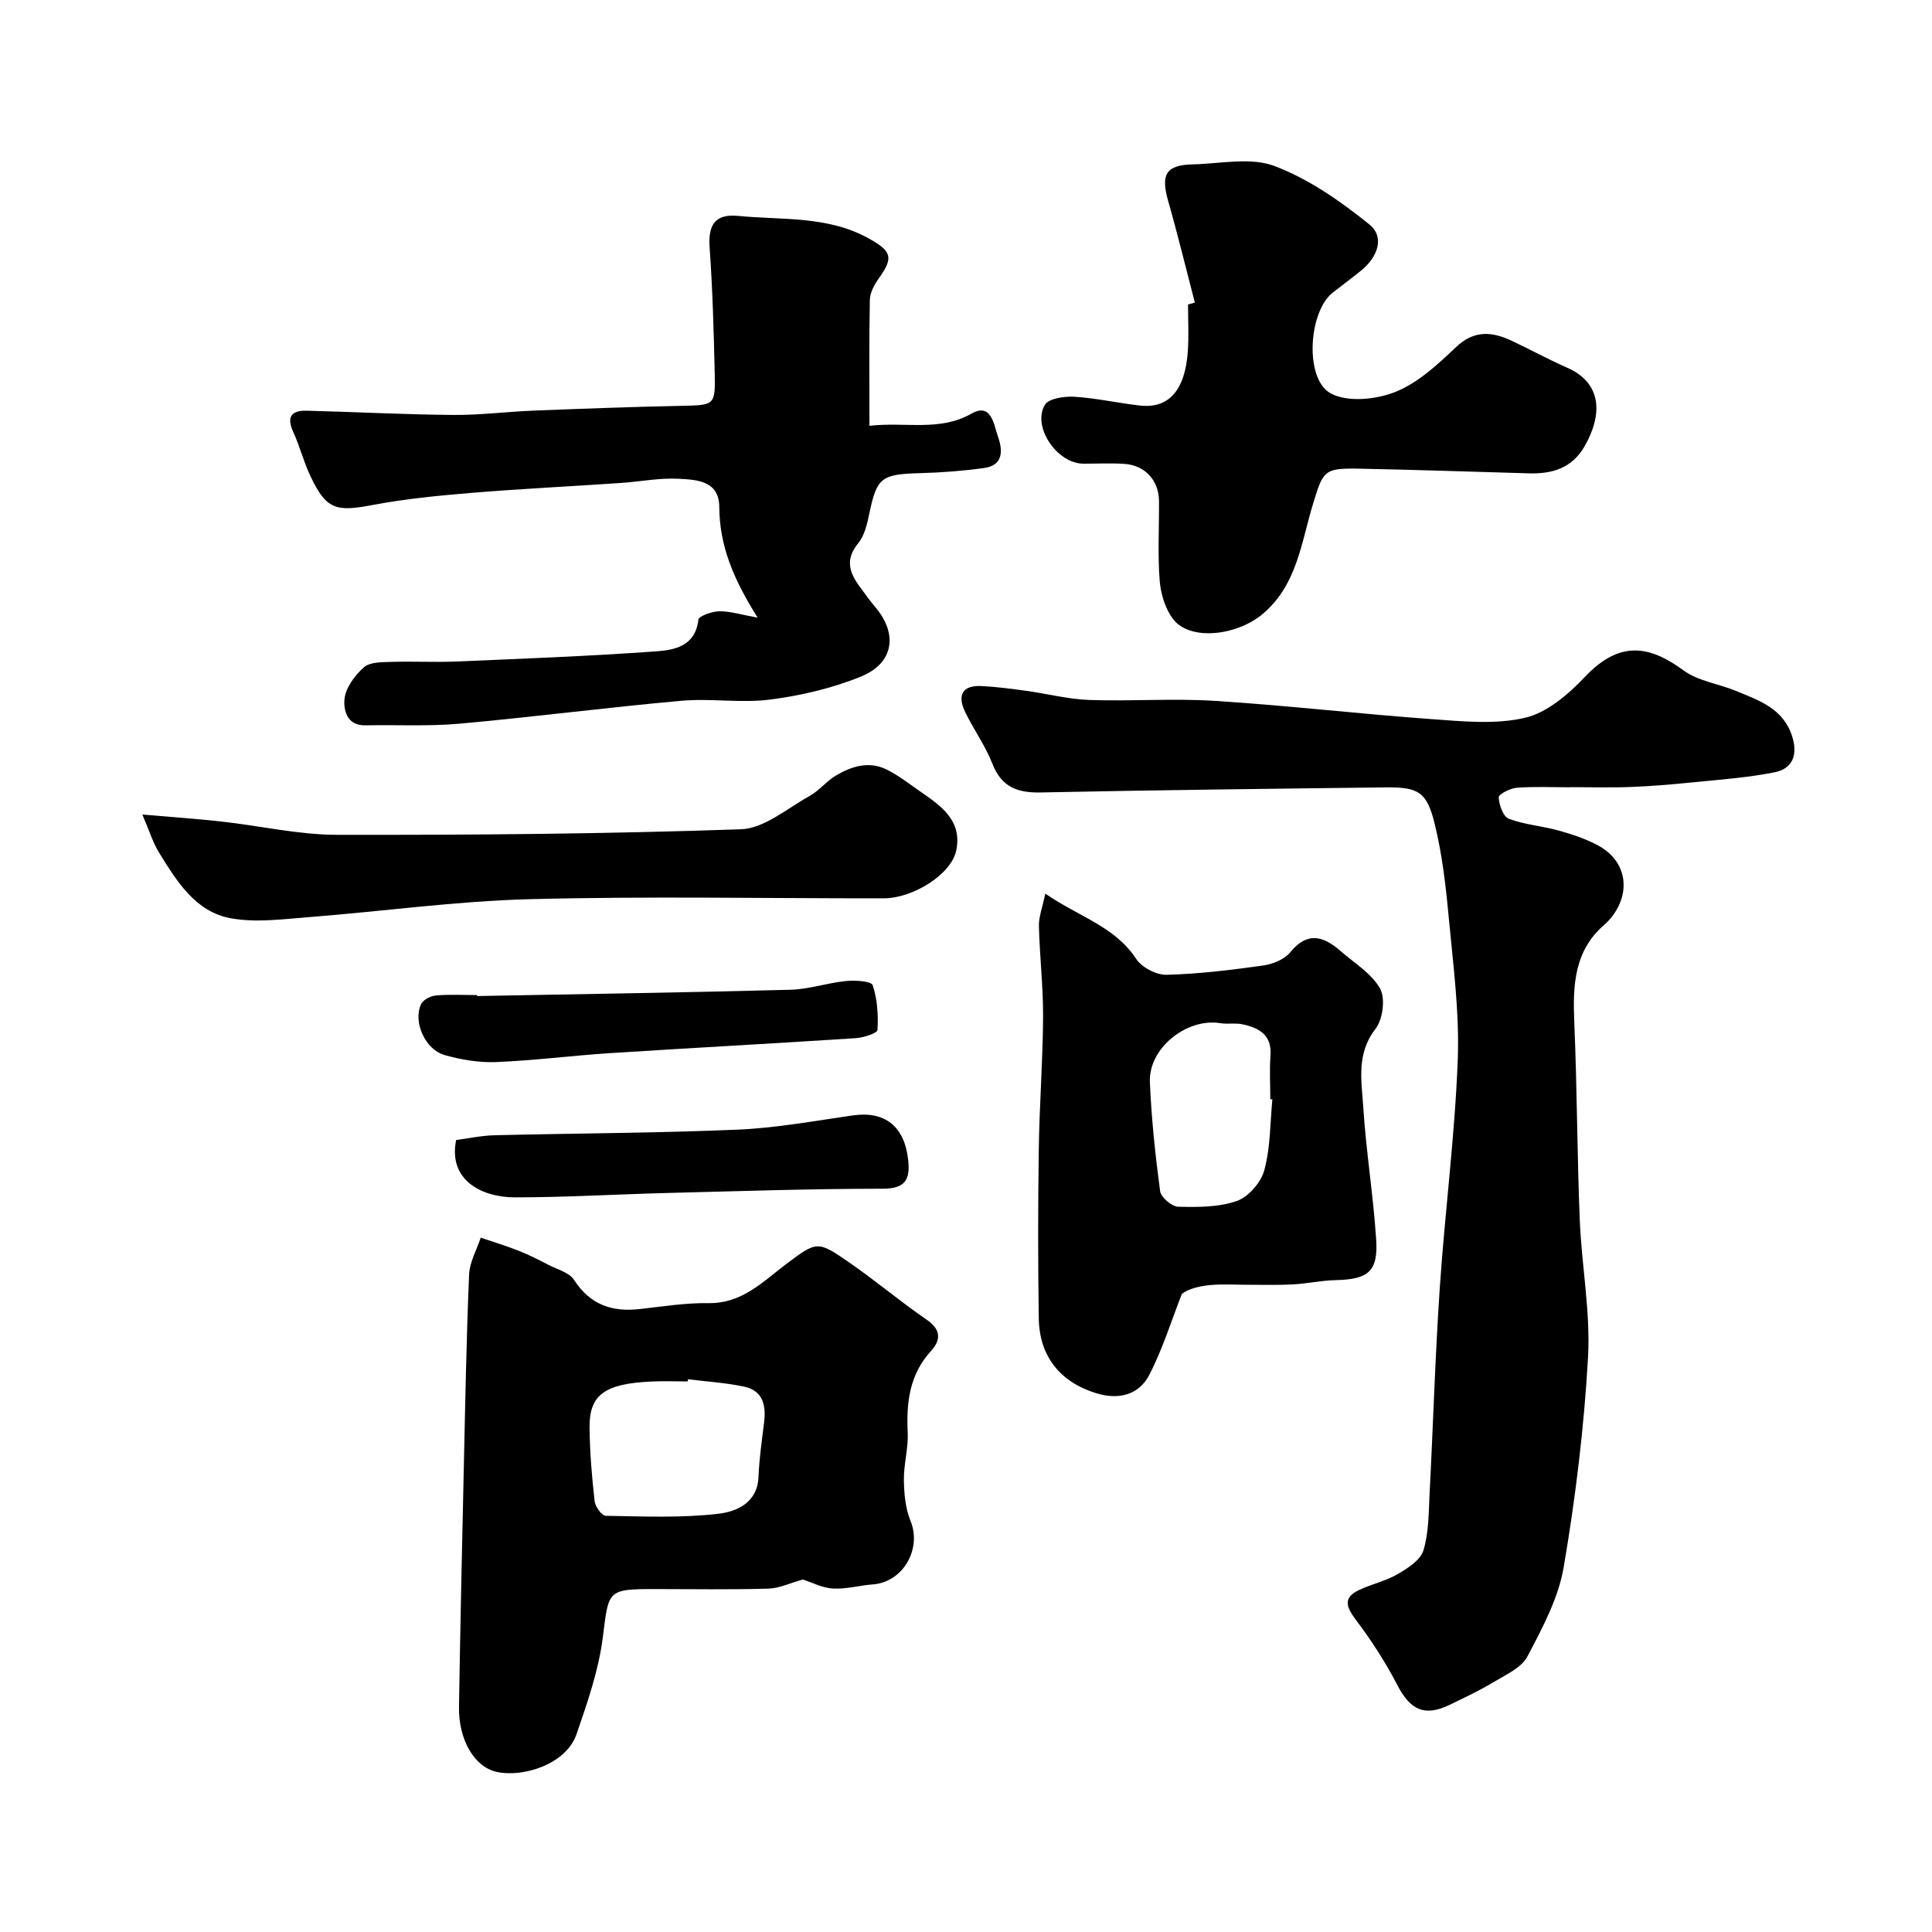 <svg enable-background="new 0 0 400 400" viewBox="0 0 400 400" xmlns="http://www.w3.org/2000/svg"><g fill="#010000"><path d="m325.01 163c-3.67 0-7.35-.18-10.99.1-1.36.1-3.76 1.34-3.73 1.97.07 1.56.92 4 2.08 4.44 3.29 1.24 6.93 1.5 10.35 2.45 2.79.78 5.62 1.72 8.16 3.09 5.71 3.07 6.89 9.3 3.01 14.54-.49.66-1.07 1.29-1.69 1.83-6.34 5.46-6.58 12.66-6.26 20.28.58 13.59.58 27.2 1.13 40.79.38 9.55 2.25 19.13 1.71 28.59-.82 14.53-2.59 29.06-5.04 43.41-1.09 6.42-4.42 12.59-7.5 18.46-1.23 2.34-4.43 3.76-6.93 5.27-2.94 1.77-6.07 3.24-9.16 4.74-5.23 2.53-8.18 1.08-10.88-4.14-2.44-4.72-5.38-9.24-8.58-13.49-1.99-2.65-2.67-4.54.67-6.13 2.61-1.24 5.55-1.86 8.02-3.3 2.09-1.21 4.72-2.9 5.33-4.92 1.12-3.7 1.07-7.78 1.27-11.72.74-14.2 1.15-28.41 2.11-42.6 1.06-15.74 3.12-31.43 3.72-47.18.38-9.83-.95-19.74-1.87-29.59-.6-6.49-1.36-13.04-2.91-19.35-1.62-6.61-3.39-7.59-10.13-7.52-23.82.28-47.65.56-71.47 1.05-4.86.1-8.1-1.16-9.98-5.98-1.46-3.74-3.9-7.09-5.65-10.73-1.61-3.35-.63-5.54 3.42-5.32 3.09.16 6.18.56 9.26.99 4.35.6 8.68 1.74 13.04 1.89 8.68.3 17.4-.36 26.06.19 14.92.95 29.8 2.69 44.72 3.77 6.46.46 13.24 1.17 19.4-.26 4.56-1.06 8.98-4.82 12.37-8.41 7.2-7.64 13.35-6.65 20.52-1.39 3 2.2 7.2 2.73 10.78 4.21 4.8 1.99 9.86 3.63 11.69 9.46 1.21 3.86.05 6.68-3.7 7.42-5.6 1.1-11.34 1.51-17.04 2.08-4.26.43-8.53.79-12.8.95-4.16.16-8.33.03-12.49.03-.02 0-.02.02-.02.03z"/><path d="m166.2 327.02c-2.59.72-4.85 1.83-7.13 1.89-7.82.23-15.65.09-23.47.09-9.93 0-9.57.26-10.79 9.97-.86 6.82-3.19 13.52-5.45 20.08-2.16 6.25-11.09 9.01-16.54 7.8-4.64-1.03-7.9-6.68-7.79-13.47.26-16.42.62-32.83.99-49.25.3-13.42.54-26.84 1.1-40.25.11-2.58 1.57-5.1 2.41-7.64 2.65.91 5.34 1.72 7.95 2.75 2.1.83 4.12 1.88 6.14 2.92 1.82.94 4.26 1.56 5.24 3.09 3.31 5.13 7.83 6.67 13.57 6.03 4.73-.53 9.49-1.3 14.23-1.23 6.96.11 11.24-4.41 16.14-8.11 6.34-4.78 6.5-4.83 13.05-.29 5.47 3.78 10.57 8.1 16.05 11.86 3.01 2.07 2.88 4.22.86 6.44-4.48 4.9-5.13 10.68-4.83 16.94.15 3.24-.84 6.53-.79 9.78.04 2.85.32 5.89 1.38 8.48 2.36 5.78-1.54 12.66-7.78 13.13-2.77.21-5.54 1.01-8.27.86-2.22-.12-4.36-1.27-6.27-1.87zm-23.77-41.46c-.02.15-.03.3-.05.45-2.49 0-4.99-.1-7.48.02-9.71.44-12.91 2.73-12.84 9.55.05 5.08.49 10.18 1.05 15.23.13 1.13 1.49 3.01 2.31 3.02 7.8.13 15.68.48 23.39-.43 3.63-.43 8.02-2.23 8.23-7.63.15-3.75.69-7.48 1.15-11.21.44-3.54-.18-6.63-4.12-7.47-3.82-.81-7.76-1.05-11.64-1.53z"/><path d="m180.01 88.16c7.57-.87 14.48 1.25 21.16-2.54 4.13-2.34 4.6 2.39 5.47 4.84.96 2.7 1.14 5.88-2.85 6.43-4.39.61-8.85.95-13.28 1.07-8.04.21-8.97.91-10.52 8.34-.45 2.16-1 4.59-2.33 6.2-2.7 3.28-1.83 6.01.29 8.9 1.06 1.45 2.11 2.92 3.27 4.29 4.7 5.55 3.86 11.6-2.96 14.38-5.92 2.42-12.38 3.93-18.74 4.76-6.06.79-12.34-.29-18.46.26-15.33 1.37-30.6 3.36-45.93 4.74-6.47.58-13.03.21-19.55.34-3.86.08-4.46-3.37-4.26-5.41.23-2.35 2.12-4.9 4-6.59 1.23-1.11 3.7-1.07 5.62-1.13 4.49-.15 9 .11 13.49-.08 13.83-.59 27.67-1.11 41.48-2.11 3.75-.27 8.07-1.08 8.68-6.54.09-.77 2.82-1.73 4.34-1.75 2.24-.03 4.48.7 7.93 1.32-5.07-8.06-7.9-14.96-7.94-22.92-.03-5.5-4.77-5.65-8.54-5.84-3.9-.2-7.85.6-11.78.87-10.36.7-20.73 1.21-31.07 2.06-6.85.57-13.73 1.24-20.47 2.52-7.56 1.44-9.53.9-12.82-6.06-1.39-2.93-2.17-6.14-3.53-9.08-1.45-3.15-.34-4.48 2.77-4.4 10.1.25 20.19.8 30.29.88 5.59.05 11.19-.68 16.79-.9 10.09-.4 20.19-.77 30.29-.98 7.15-.15 7.28-.03 7.12-7-.2-8.6-.44-17.21-1.05-25.79-.33-4.63 1.08-7.01 5.89-6.54 9.16.89 18.63-.07 27.15 4.72 4.72 2.65 5.05 3.9 1.96 8.26-.91 1.28-1.8 2.92-1.83 4.41-.17 8.46-.08 16.92-.08 26.07z"/><path d="m247.38 62.65c-1.83-7.02-3.54-14.08-5.53-21.06-1.56-5.5-.45-7.44 5.14-7.56 5.66-.13 11.89-1.53 16.85.33 7.09 2.67 13.68 7.28 19.65 12.09 3.33 2.69 1.67 6.86-1.7 9.58-1.91 1.54-3.88 3.02-5.82 4.52-5.06 3.89-5.98 17.95-.42 20.92 3.49 1.86 9.38 1.26 13.35-.33 4.68-1.87 8.77-5.68 12.54-9.26 3.83-3.64 7.55-3.22 11.67-1.27 3.81 1.81 7.53 3.83 11.38 5.53 7.27 3.21 7.3 9.79 3.57 16.28-2.61 4.53-6.71 5.72-11.52 5.58-11.76-.33-23.51-.74-35.27-.97-7.2-.14-7.34.51-9.4 7.22-2.45 7.98-3.28 16.74-10.34 22.78-5.37 4.6-15.09 5.72-18.61 1.2-1.66-2.14-2.6-5.25-2.82-8.01-.43-5.46-.1-10.98-.14-16.47-.03-4.29-2.89-7.43-7.19-7.71-2.82-.19-5.66-.03-8.49-.04-5.41-.03-10.63-7.61-7.96-12.17.78-1.33 4.01-1.81 6.06-1.69 4.55.28 9.04 1.3 13.58 1.82 6.06.7 9.45-3.18 9.98-11.43.2-3.15.03-6.33.03-9.49.49-.13.95-.26 1.41-.39z"/><path d="m216.42 185.01c6.9 4.8 14.35 6.74 18.8 13.5 1.17 1.78 4.17 3.36 6.29 3.31 6.68-.17 13.37-.99 20-1.92 1.99-.28 4.41-1.25 5.62-2.74 3.6-4.41 6.93-3.31 10.44-.24 2.85 2.49 6.42 4.63 8.16 7.76 1.14 2.06.57 6.38-.96 8.35-4 5.16-2.87 10.76-2.52 16.2.58 9.16 2.08 18.25 2.67 27.41.43 6.64-1.67 8.25-8.43 8.4-2.93.06-5.85.72-8.78.88-3.01.17-6.03.07-9.05.08-2.67.01-5.35-.18-7.99.05-2.41.21-4.79.85-5.98 1.85-2.2 5.61-3.99 11.43-6.74 16.75-2.17 4.2-6.41 5.22-11 3.8-7.45-2.3-11.76-7.63-11.88-15.47-.18-11.69-.17-23.39 0-35.08.13-9.1.83-18.19.89-27.29.04-6.26-.71-12.53-.86-18.8-.07-1.94.72-3.91 1.32-6.8zm47.01 42.61c-.14-.01-.29-.03-.43-.04 0-3-.18-6.01.04-8.99.33-4.35-2.39-5.8-5.86-6.53-1.44-.3-3.01.02-4.47-.22-7-1.15-14.94 5.16-14.64 12.21.32 7.54 1.12 15.08 2.12 22.57.17 1.27 2.42 3.19 3.74 3.22 4.07.1 8.41.12 12.16-1.2 2.41-.85 5-3.84 5.67-6.36 1.28-4.7 1.2-9.76 1.67-14.66z"/><path d="m29.47 168.64c6.09.53 11.29.88 16.46 1.46 7.95.88 15.89 2.73 23.83 2.74 27.89.05 55.79-.18 83.66-1.15 4.81-.17 9.55-4.32 14.18-6.88 1.98-1.09 3.47-3.04 5.42-4.21 3.25-1.95 6.85-3.08 10.5-1.3 2.47 1.2 4.67 2.96 6.95 4.53 4.33 2.98 8.82 6.05 7.5 12.29-1.04 4.9-8.89 9.86-15.04 9.87-24.47.02-48.95-.46-73.4.18-15.24.4-30.43 2.54-45.66 3.72-5.35.42-10.89 1.17-16.07.23-7.31-1.32-11.15-7.59-14.8-13.48-1.34-2.14-2.09-4.65-3.53-8z"/><path d="m94.44 236.03c2.55-.33 5.26-.93 7.99-.99 16.76-.41 33.53-.44 50.28-1.16 7.99-.34 15.93-1.81 23.88-2.95 6.64-.95 10.7 2.29 11.44 9.24.43 4.06-.57 5.94-5.32 5.94-14.93.01-29.86.51-44.79.89-10.43.27-20.86.9-31.29.9-6.97.01-13.88-3.62-12.19-11.87z"/><path d="m98.78 206.22c21.62-.41 43.24-.73 64.85-1.3 3.86-.1 7.68-1.43 11.55-1.81 1.87-.19 5.23.02 5.5.86.97 2.91 1.18 6.18.99 9.28-.04.67-2.9 1.59-4.5 1.69-16.95 1.11-33.92 2.01-50.87 3.1-7.87.51-15.72 1.53-23.6 1.85-3.53.14-7.22-.48-10.64-1.45-4.07-1.15-6.59-6.91-4.88-10.55.43-.91 1.99-1.69 3.1-1.79 2.81-.25 5.66-.08 8.49-.08.01.06.01.13.01.2z"/></g></svg>